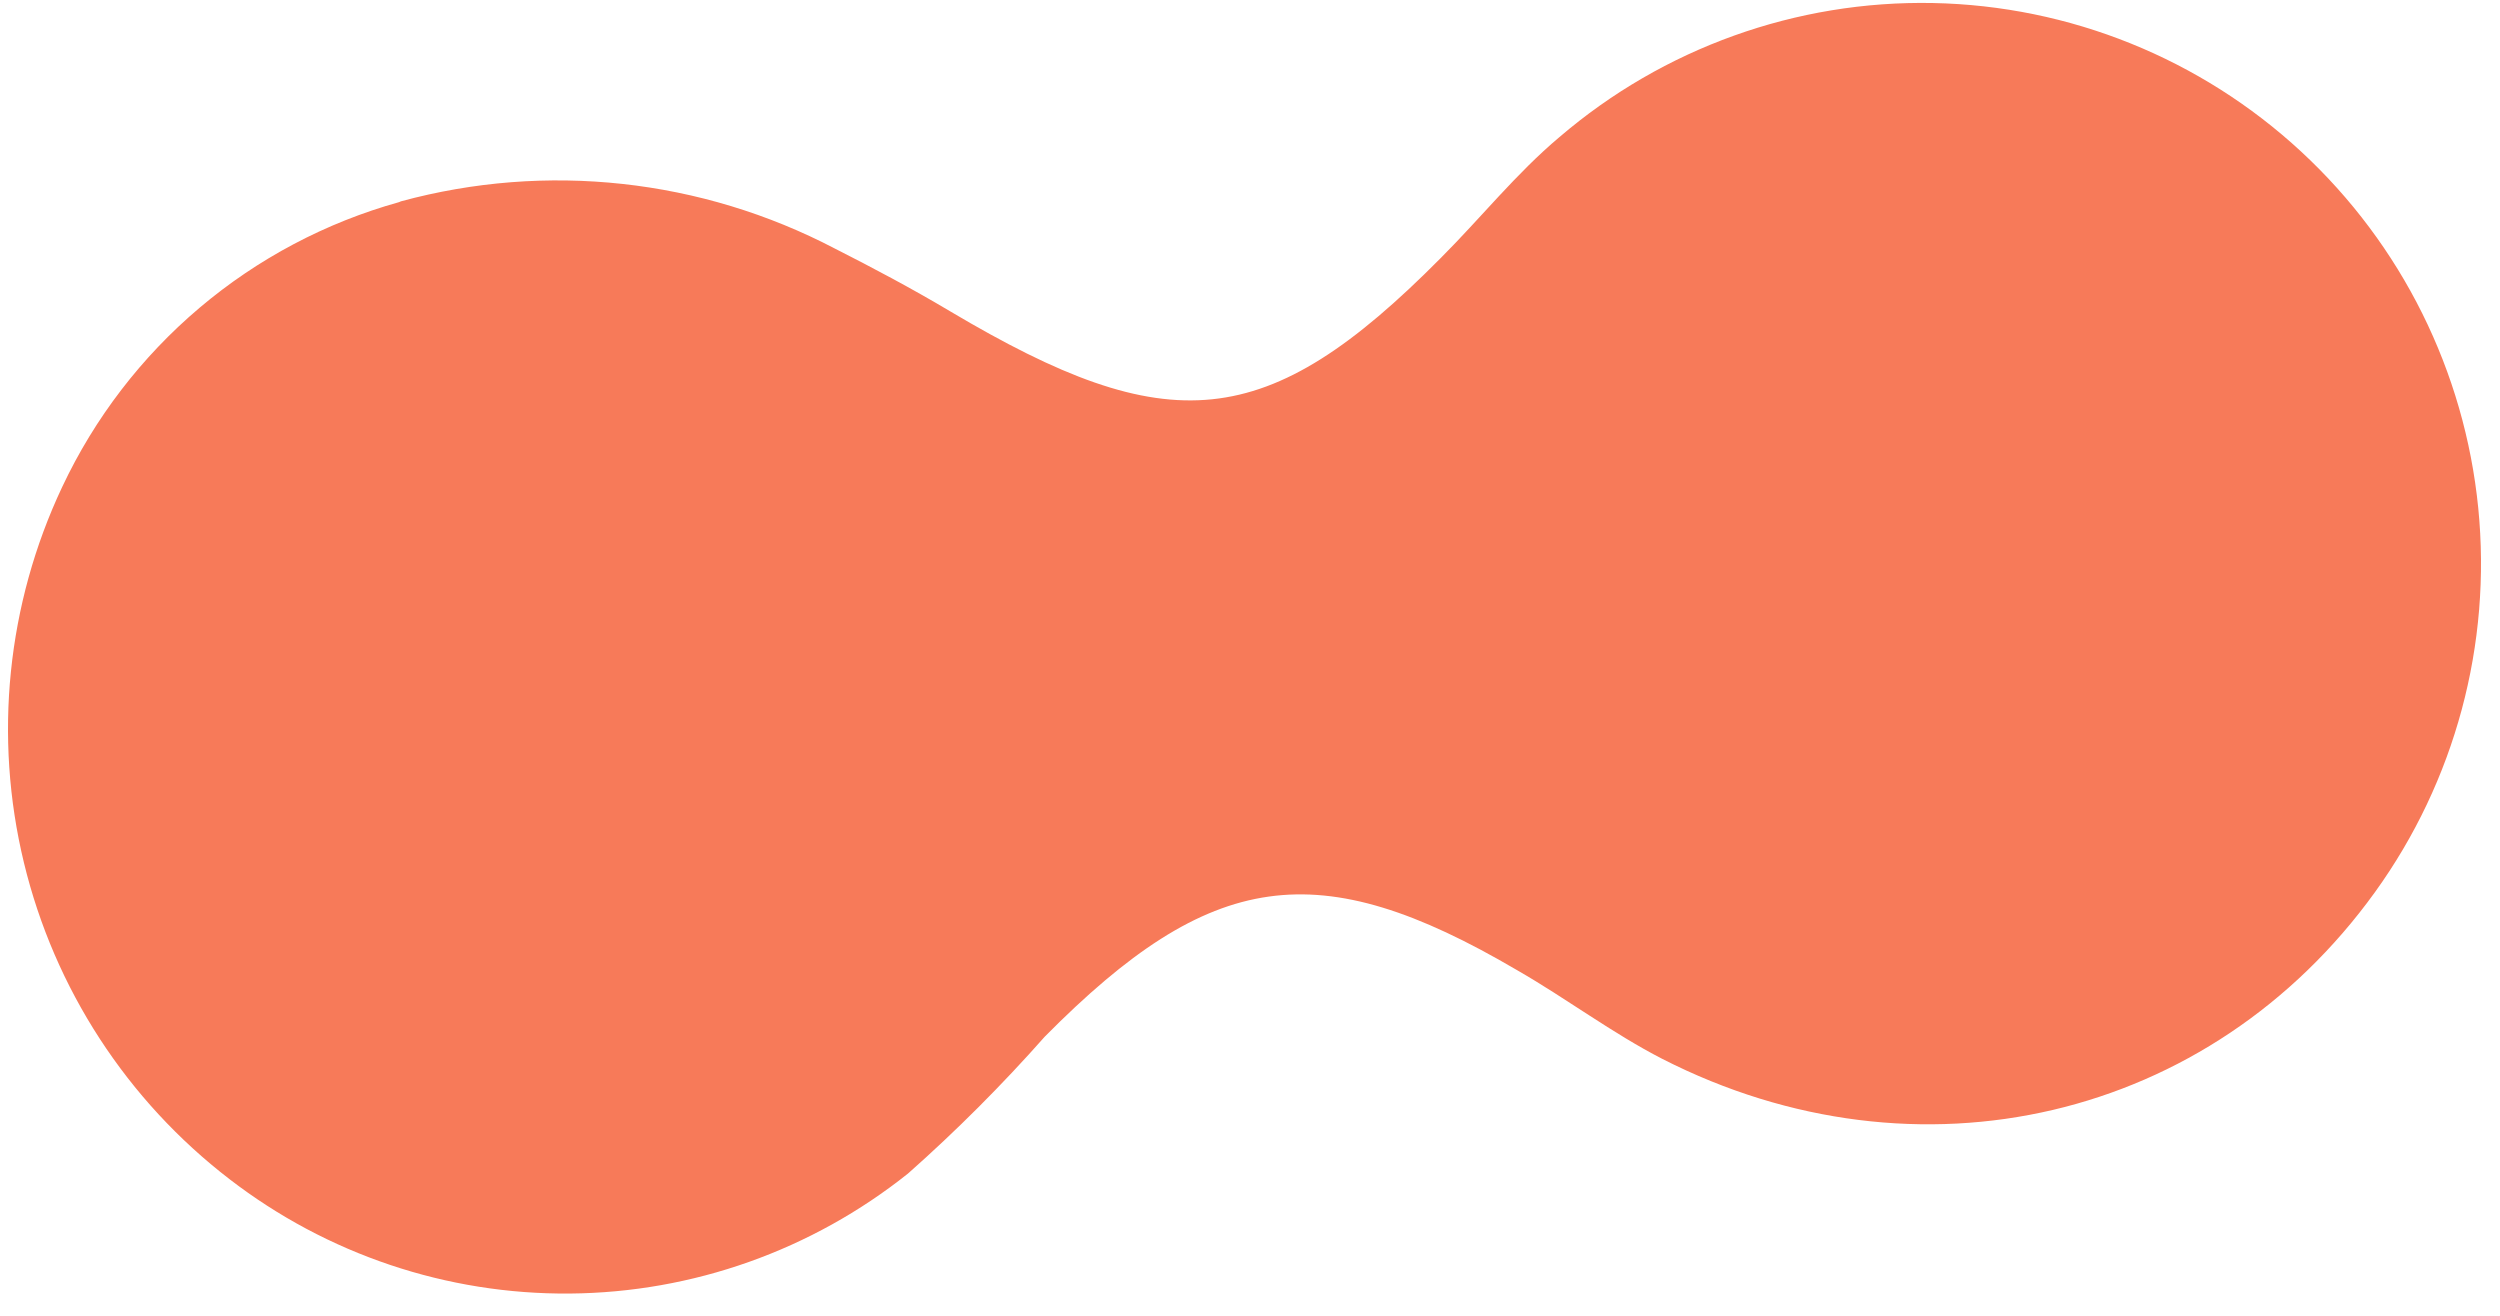 <?xml version="1.0" encoding="UTF-8"?> <svg xmlns="http://www.w3.org/2000/svg" width="95" height="50" viewBox="0 0 95 50" fill="none"> <path d="M15.234 7.651C20.762 6.148 26.651 6.79 31.73 9.448C33.134 10.16 34.64 10.956 36.115 11.835C44.41 16.759 48.125 16.487 54.742 9.811C56.266 8.288 57.62 6.586 59.259 5.209C63.21 1.825 68.26 0.013 73.454 0.115C78.648 0.217 83.626 2.226 87.444 5.761C91.262 9.297 93.656 14.114 94.173 19.3C94.69 24.486 93.293 29.682 90.248 33.903C84.004 42.564 72.886 45.194 63.17 40.239C61.262 39.259 59.532 37.947 57.635 36.858C50.089 32.431 46.025 33.008 39.704 39.39C38.078 41.229 36.342 42.967 34.506 44.593C30.849 47.51 26.325 49.116 21.653 49.155C16.981 49.194 12.429 47.664 8.723 44.809C4.824 41.814 2.066 37.569 0.909 32.782C-0.248 27.995 0.265 22.955 2.364 18.503C3.597 15.883 5.379 13.56 7.588 11.692C9.797 9.825 12.381 8.457 15.165 7.681" fill="#F77A59"></path> </svg> 